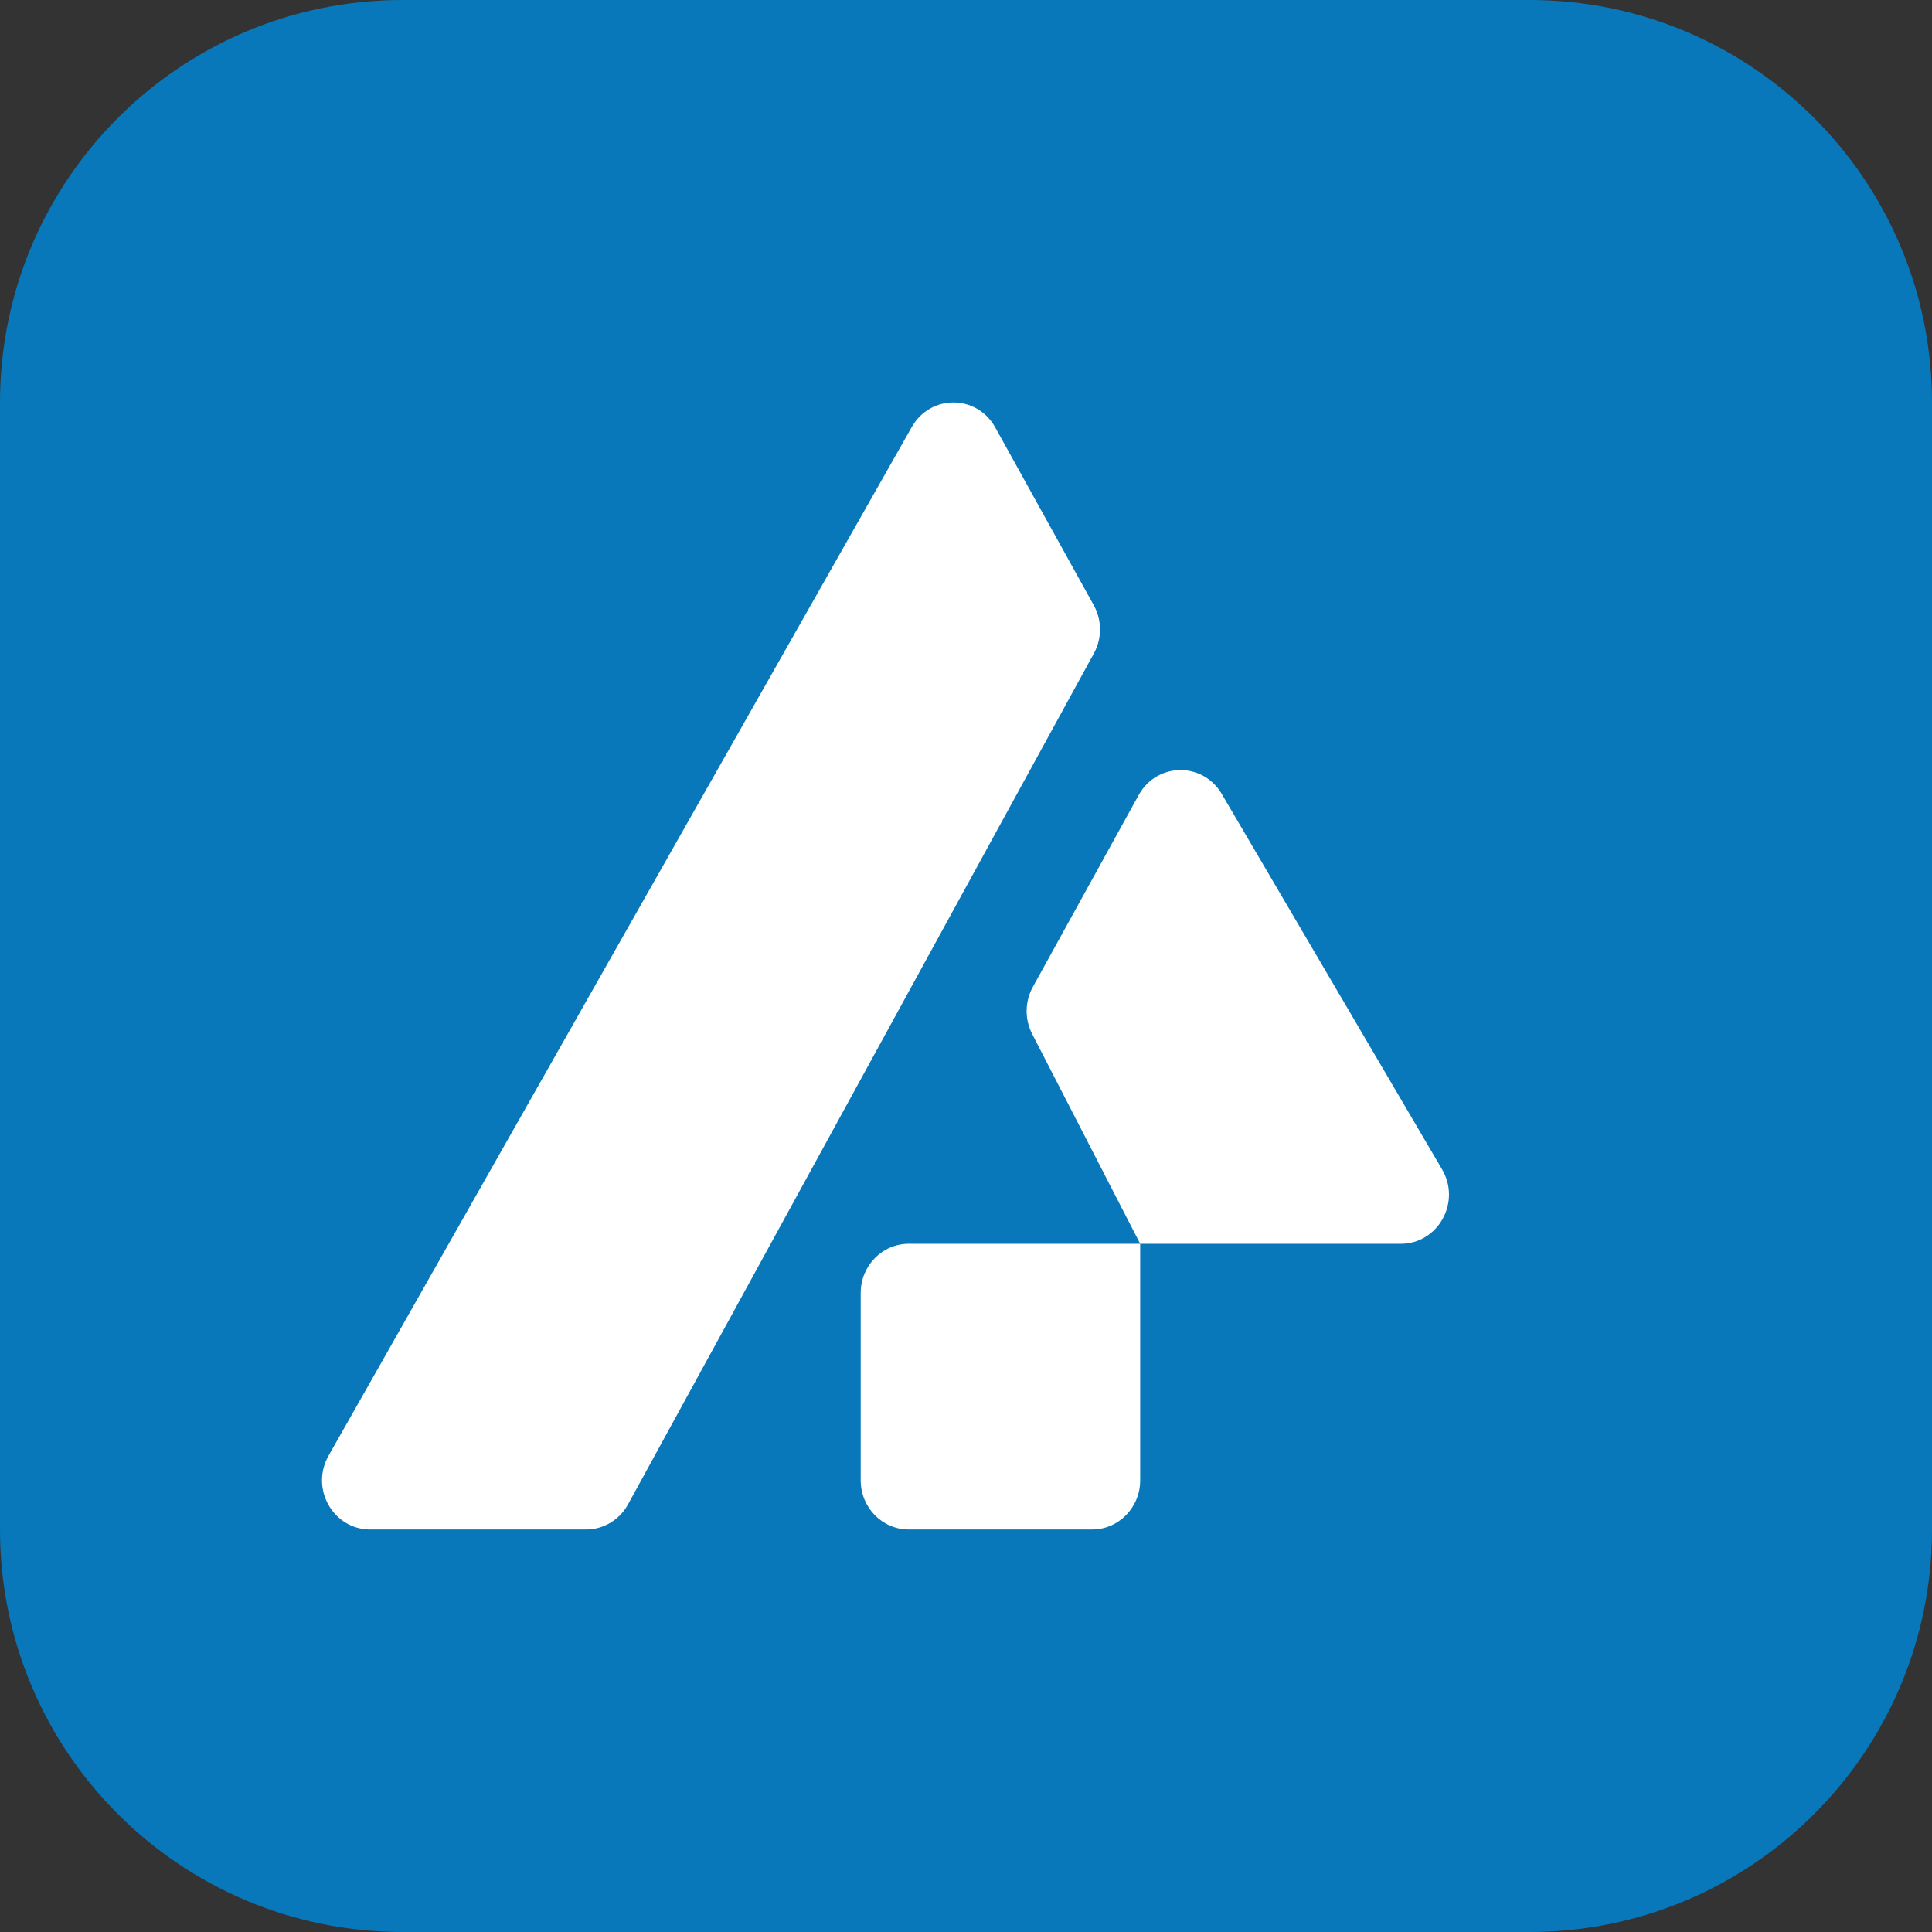 <svg width="32" height="32" viewBox="0 0 32 32" fill="none" xmlns="http://www.w3.org/2000/svg">
<rect x="0" y="0" width="32" height="32" fill="#333333" stroke="none"/>
<g clip-path="url(#clip0_103_23)">
<g clip-path="url(#clip1_103_23)">
<path d="M0 6.667C0 2.985 2.985 0 6.667 0H25.333C29.015 0 32 2.985 32 6.667V25.333C32 29.015 29.015 32 25.333 32H6.667C2.985 32 0 29.015 0 25.333V6.667Z" fill="#0878BB"/>
<path d="M18.118 10.823L10.402 24.917C10.261 25.174 9.996 25.333 9.707 25.333H6.131C5.517 25.333 5.134 24.654 5.442 24.111L15.102 7.073C15.411 6.528 16.18 6.532 16.484 7.079L18.116 10.024C18.253 10.272 18.254 10.575 18.118 10.823Z" fill="white"/>
<path d="M14.256 24.519V21.415C14.256 20.965 14.612 20.601 15.052 20.601H18.885L17.096 17.126C16.97 16.881 16.974 16.588 17.107 16.347L18.86 13.169C19.16 12.625 19.922 12.615 20.236 13.15L23.885 19.368C24.204 19.91 23.821 20.601 23.202 20.601H18.885V24.519C18.885 24.969 18.528 25.333 18.088 25.333H15.052C14.612 25.333 14.256 24.969 14.256 24.519Z" fill="white"/>
</g>
</g>
<defs>
<clipPath id="clip0_103_23">
<rect width="32" height="32" fill="white"/>
</clipPath>
<clipPath id="clip1_103_23">
<rect width="32" height="32" fill="white"/>
</clipPath>
</defs>
</svg>
